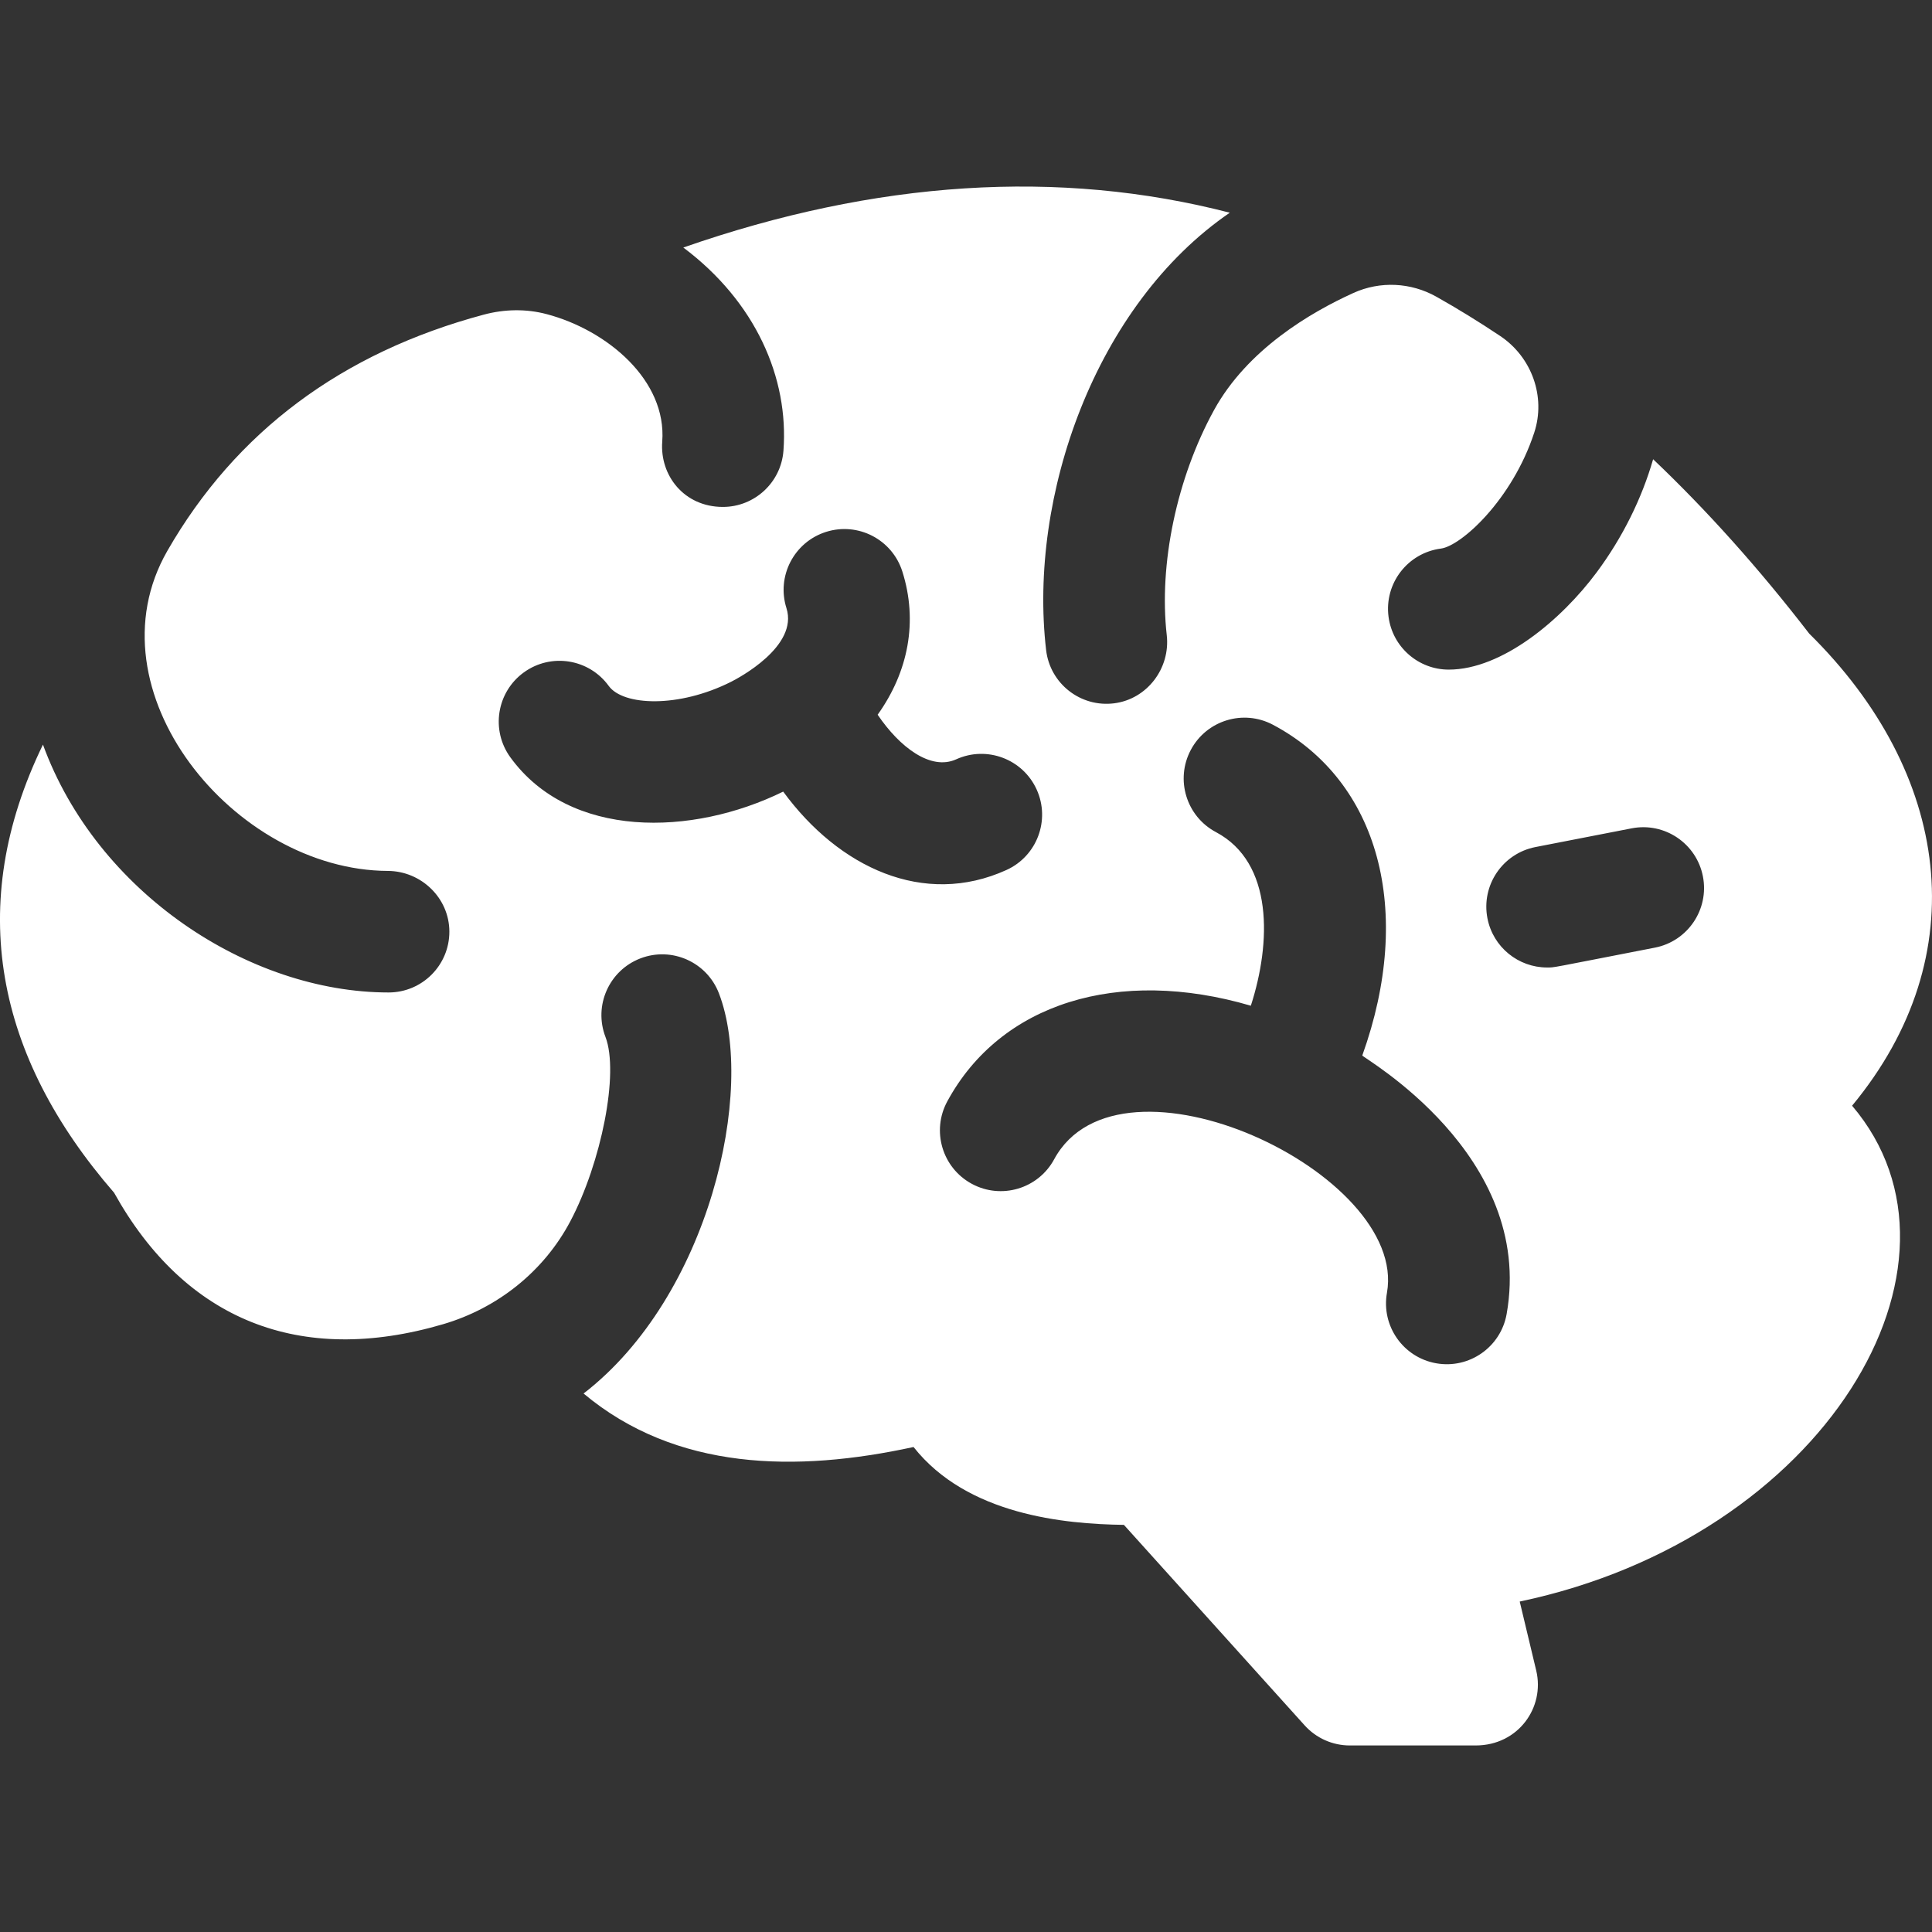 <svg id="Layer_1" enable-background="new 0 0 508.641 508.641" height="512" viewBox="0 0 508.641 508.641" width="512" xmlns="http://www.w3.org/2000/svg"><rect x="0" y="0" width="508.641" height="508.641" fill="#333333" stroke="none"/><path d="m476.295 166.784c-13.219-17.143-26.924-32.436-41.073-45.882-2.994 10.37-8.032 20.596-14.882 29.806-9.231 12.411-24.822 25.582-38.934 25.582-7.917 0-14.796-5.874-15.846-13.937-1.141-8.762 5.038-16.791 13.801-17.932 5.314-.691 18.747-12.813 24.56-30.522 3.113-9.484-.669-19.898-8.967-25.446-5.535-3.701-11.127-7.143-16.773-10.325-6.729-3.792-14.843-4.19-21.876-.997-11.264 5.113-27.927 14.873-36.695 30.85-9.803 17.863-14.56 40.537-12.436 59.235.988 8.7-5.159 16.842-13.846 17.944-8.851 1.123-16.885-5.19-17.914-14.019-4.723-40.508 12.984-90.919 48.357-115.143-44.91-11.614-93.155-8.522-143.874 9.165 19.007 14.253 27.81 34.307 26.364 53.495-.632 8.402-7.647 14.799-15.938 14.8-10.228 0-16.645-8.31-15.972-17.191 1.224-16.169-14.495-29.349-30.428-33.567-5.426-1.436-11.131-1.321-16.553.132-37.385 10.013-65.301 30.847-83.304 62.182-21.158 36.826 17.55 84.105 58.049 84.274 8.799.037 16.162 7.146 16.191 15.945.03 8.862-7.145 16.055-16 16.055-36.833 0-76.811-26.389-90.995-65.255-20.568 42.319-12.364 82.149 18.724 117.968 18.696 33.596 48.947 45.696 86.637 34.619 14.34-4.215 26.518-13.903 33.494-27.121 8.123-15.393 12.884-39.022 9.238-48.511-3.168-8.248.95-17.504 9.198-20.673 8.252-3.171 17.504.949 20.674 9.198 9.786 25.474-2.531 79.807-35.638 105.359 24.322 20.355 56.008 20.795 86.875 14.082 14.118 17.883 39.704 20.286 55.381 20.498l47.589 52.79c3.034 3.366 7.353 5.287 11.884 5.287h33.142c11.192 0 18.261-10.004 15.938-19.721l-4.344-18.167c80.224-16.865 123.049-88.791 87.503-130.539 32.832-39.658 25.842-87.706-11.311-124.318zm-270.103 41.622c-23.985 11.79-56.186 12.557-71.84-9.04-5.186-7.154-3.59-17.158 3.564-22.345 7.155-5.184 17.159-3.59 22.345 3.565 3.798 5.239 18.396 5.88 32.25-1.107 1.825-.921 17.738-9.284 14.544-19.356-2.671-8.423 1.992-17.416 10.415-20.088 8.425-2.668 17.417 1.992 20.088 10.416 4.153 13.095 1.608 26.379-6.496 37.716 5.807 8.574 13.981 14.783 20.678 11.741 8.047-3.654 17.531-.093 21.184 7.953 3.653 8.045.093 17.529-7.952 21.184-21.75 9.874-44.136-.638-58.78-20.639zm190.459 137.558c-1.55 8.709-9.866 14.497-18.557 12.948-8.7-1.548-14.497-9.855-12.948-18.556 5.612-31.541-70.338-67.068-87.619-35.145-4.208 7.771-13.918 10.656-21.688 6.452-7.771-4.208-10.659-13.918-6.452-21.688 14.004-25.863 44.983-35.442 79.923-25.198 5.365-16.578 5.998-37.648-9.177-45.7-7.806-4.142-10.776-13.827-6.635-21.633s13.825-10.777 21.633-6.635c27.943 14.826 37.177 49.002 23.522 87.067-.169.471 45.491 25.981 37.998 68.088zm39.03-96.476c-28.29 5.504-26.313 5.224-28.392 5.224-7.504 0-14.201-5.306-15.688-12.947-1.688-8.674 3.976-17.073 12.649-18.761l25.318-4.926c8.67-1.69 17.073 3.976 18.761 12.649 1.69 8.674-3.974 17.074-12.648 18.761z" fill="#ffffff" opacity="1" original-fill="#321c0d"></path></svg>